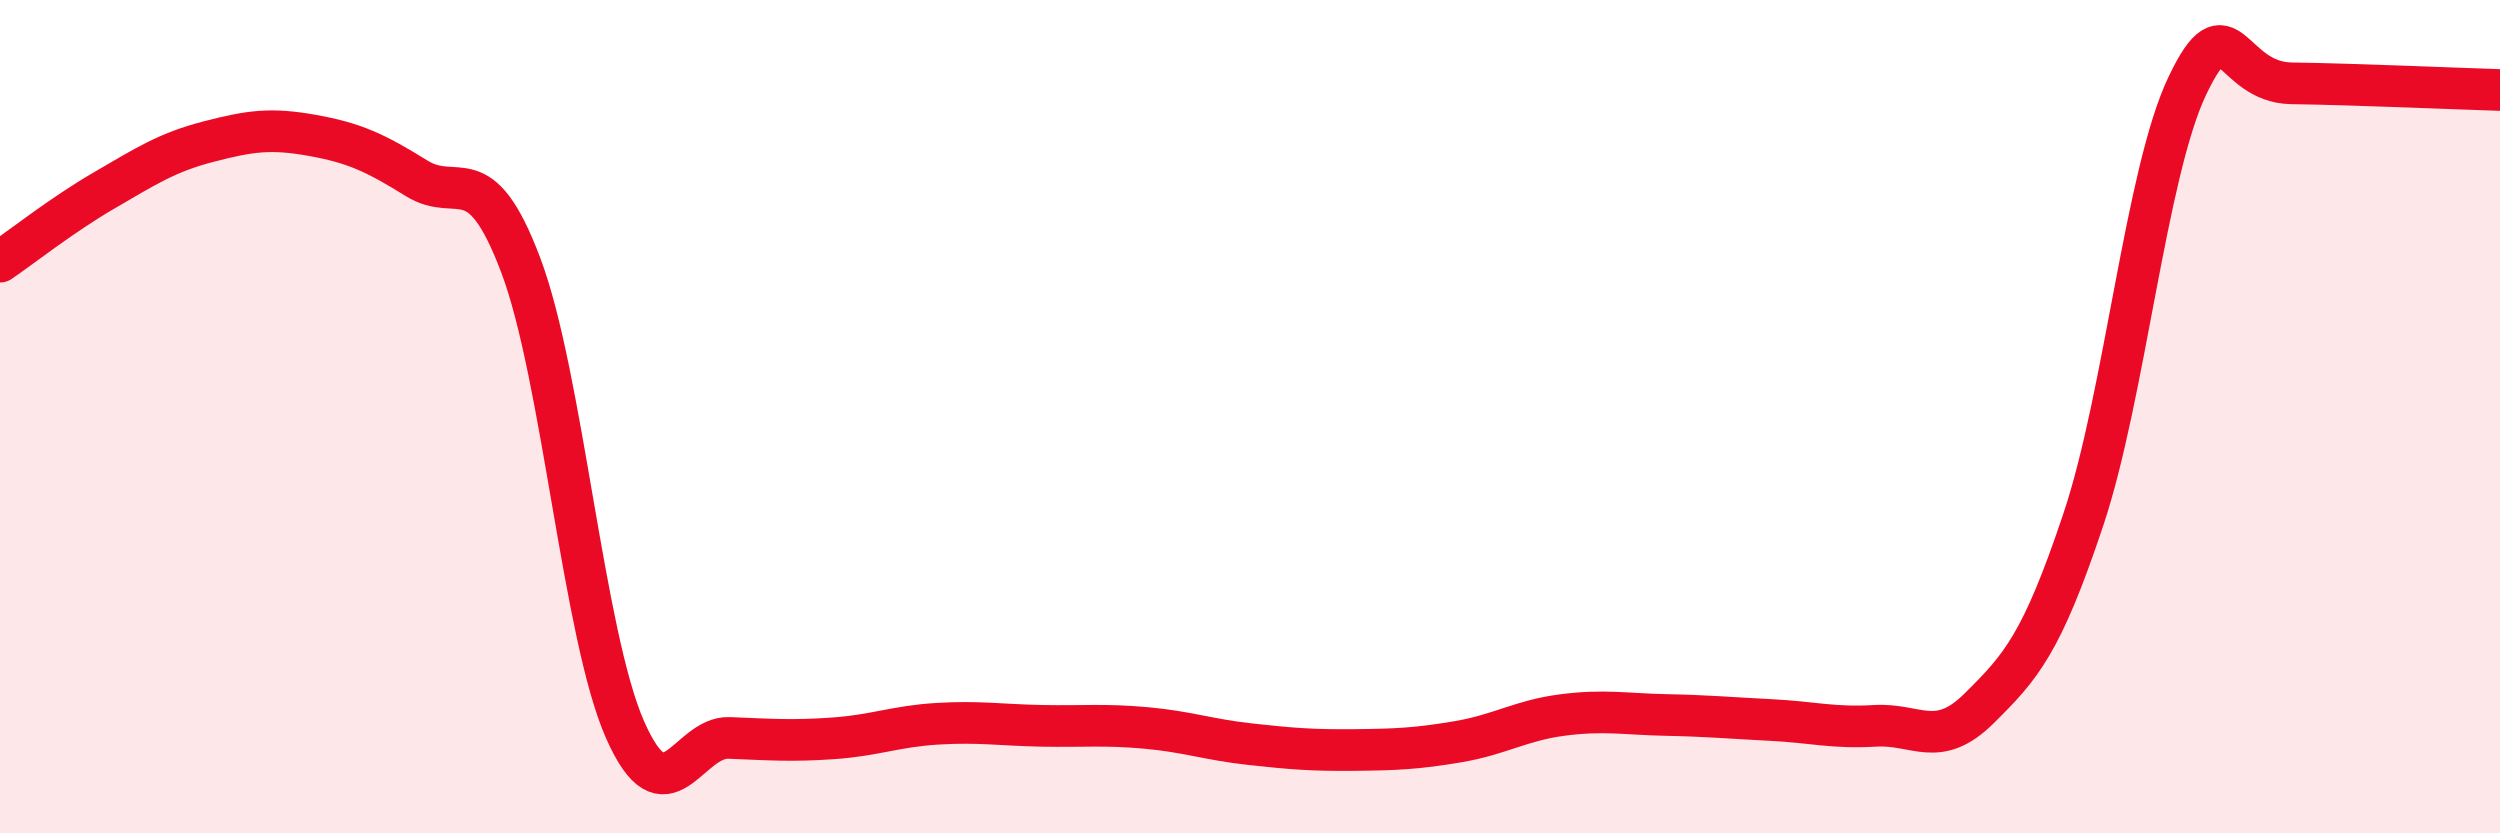 
    <svg width="60" height="20" viewBox="0 0 60 20" xmlns="http://www.w3.org/2000/svg">
      <path
        d="M 0,6.28 C 0.5,5.94 1.5,5.15 2.5,4.57 C 3.5,3.99 4,3.66 5,3.4 C 6,3.14 6.5,3.07 7.5,3.25 C 8.5,3.43 9,3.66 10,4.28 C 11,4.9 11.5,3.72 12.5,6.37 C 13.5,9.02 14,15.24 15,17.51 C 16,19.78 16.5,17.67 17.5,17.71 C 18.5,17.75 19,17.79 20,17.72 C 21,17.65 21.5,17.43 22.5,17.37 C 23.5,17.31 24,17.4 25,17.42 C 26,17.44 26.5,17.38 27.5,17.47 C 28.5,17.56 29,17.75 30,17.86 C 31,17.97 31.5,18.01 32.5,18 C 33.5,17.99 34,17.97 35,17.8 C 36,17.63 36.5,17.29 37.5,17.16 C 38.5,17.03 39,17.14 40,17.16 C 41,17.18 41.5,17.23 42.5,17.28 C 43.5,17.33 44,17.48 45,17.42 C 46,17.36 46.5,17.99 47.5,17 C 48.5,16.01 49,15.46 50,12.47 C 51,9.48 51.5,4.14 52.5,2.05 C 53.5,-0.04 53.5,1.98 55,2 C 56.5,2.02 59,2.13 60,2.16L60 20L0 20Z"
        fill="#EB0A25"
        opacity="0.1"
        stroke-linecap="round"
        stroke-linejoin="round"
      />
      <path
        d="M 0,6.28 C 0.5,5.94 1.5,5.15 2.5,4.57 C 3.5,3.99 4,3.66 5,3.4 C 6,3.14 6.5,3.07 7.5,3.25 C 8.5,3.43 9,3.66 10,4.28 C 11,4.9 11.5,3.72 12.5,6.37 C 13.5,9.02 14,15.24 15,17.51 C 16,19.78 16.5,17.67 17.5,17.71 C 18.5,17.75 19,17.79 20,17.72 C 21,17.65 21.5,17.43 22.5,17.37 C 23.5,17.31 24,17.4 25,17.42 C 26,17.44 26.5,17.38 27.5,17.47 C 28.5,17.56 29,17.75 30,17.86 C 31,17.97 31.5,18.01 32.5,18 C 33.5,17.99 34,17.97 35,17.8 C 36,17.63 36.5,17.29 37.5,17.16 C 38.5,17.03 39,17.14 40,17.16 C 41,17.18 41.5,17.23 42.5,17.28 C 43.5,17.33 44,17.48 45,17.42 C 46,17.36 46.5,17.99 47.5,17 C 48.5,16.01 49,15.46 50,12.47 C 51,9.48 51.5,4.14 52.5,2.05 C 53.5,-0.04 53.5,1.98 55,2 C 56.5,2.02 59,2.13 60,2.16"
        stroke="#EB0A25"
        stroke-width="1"
        fill="none"
        stroke-linecap="round"
        stroke-linejoin="round"
      />
    </svg>
  